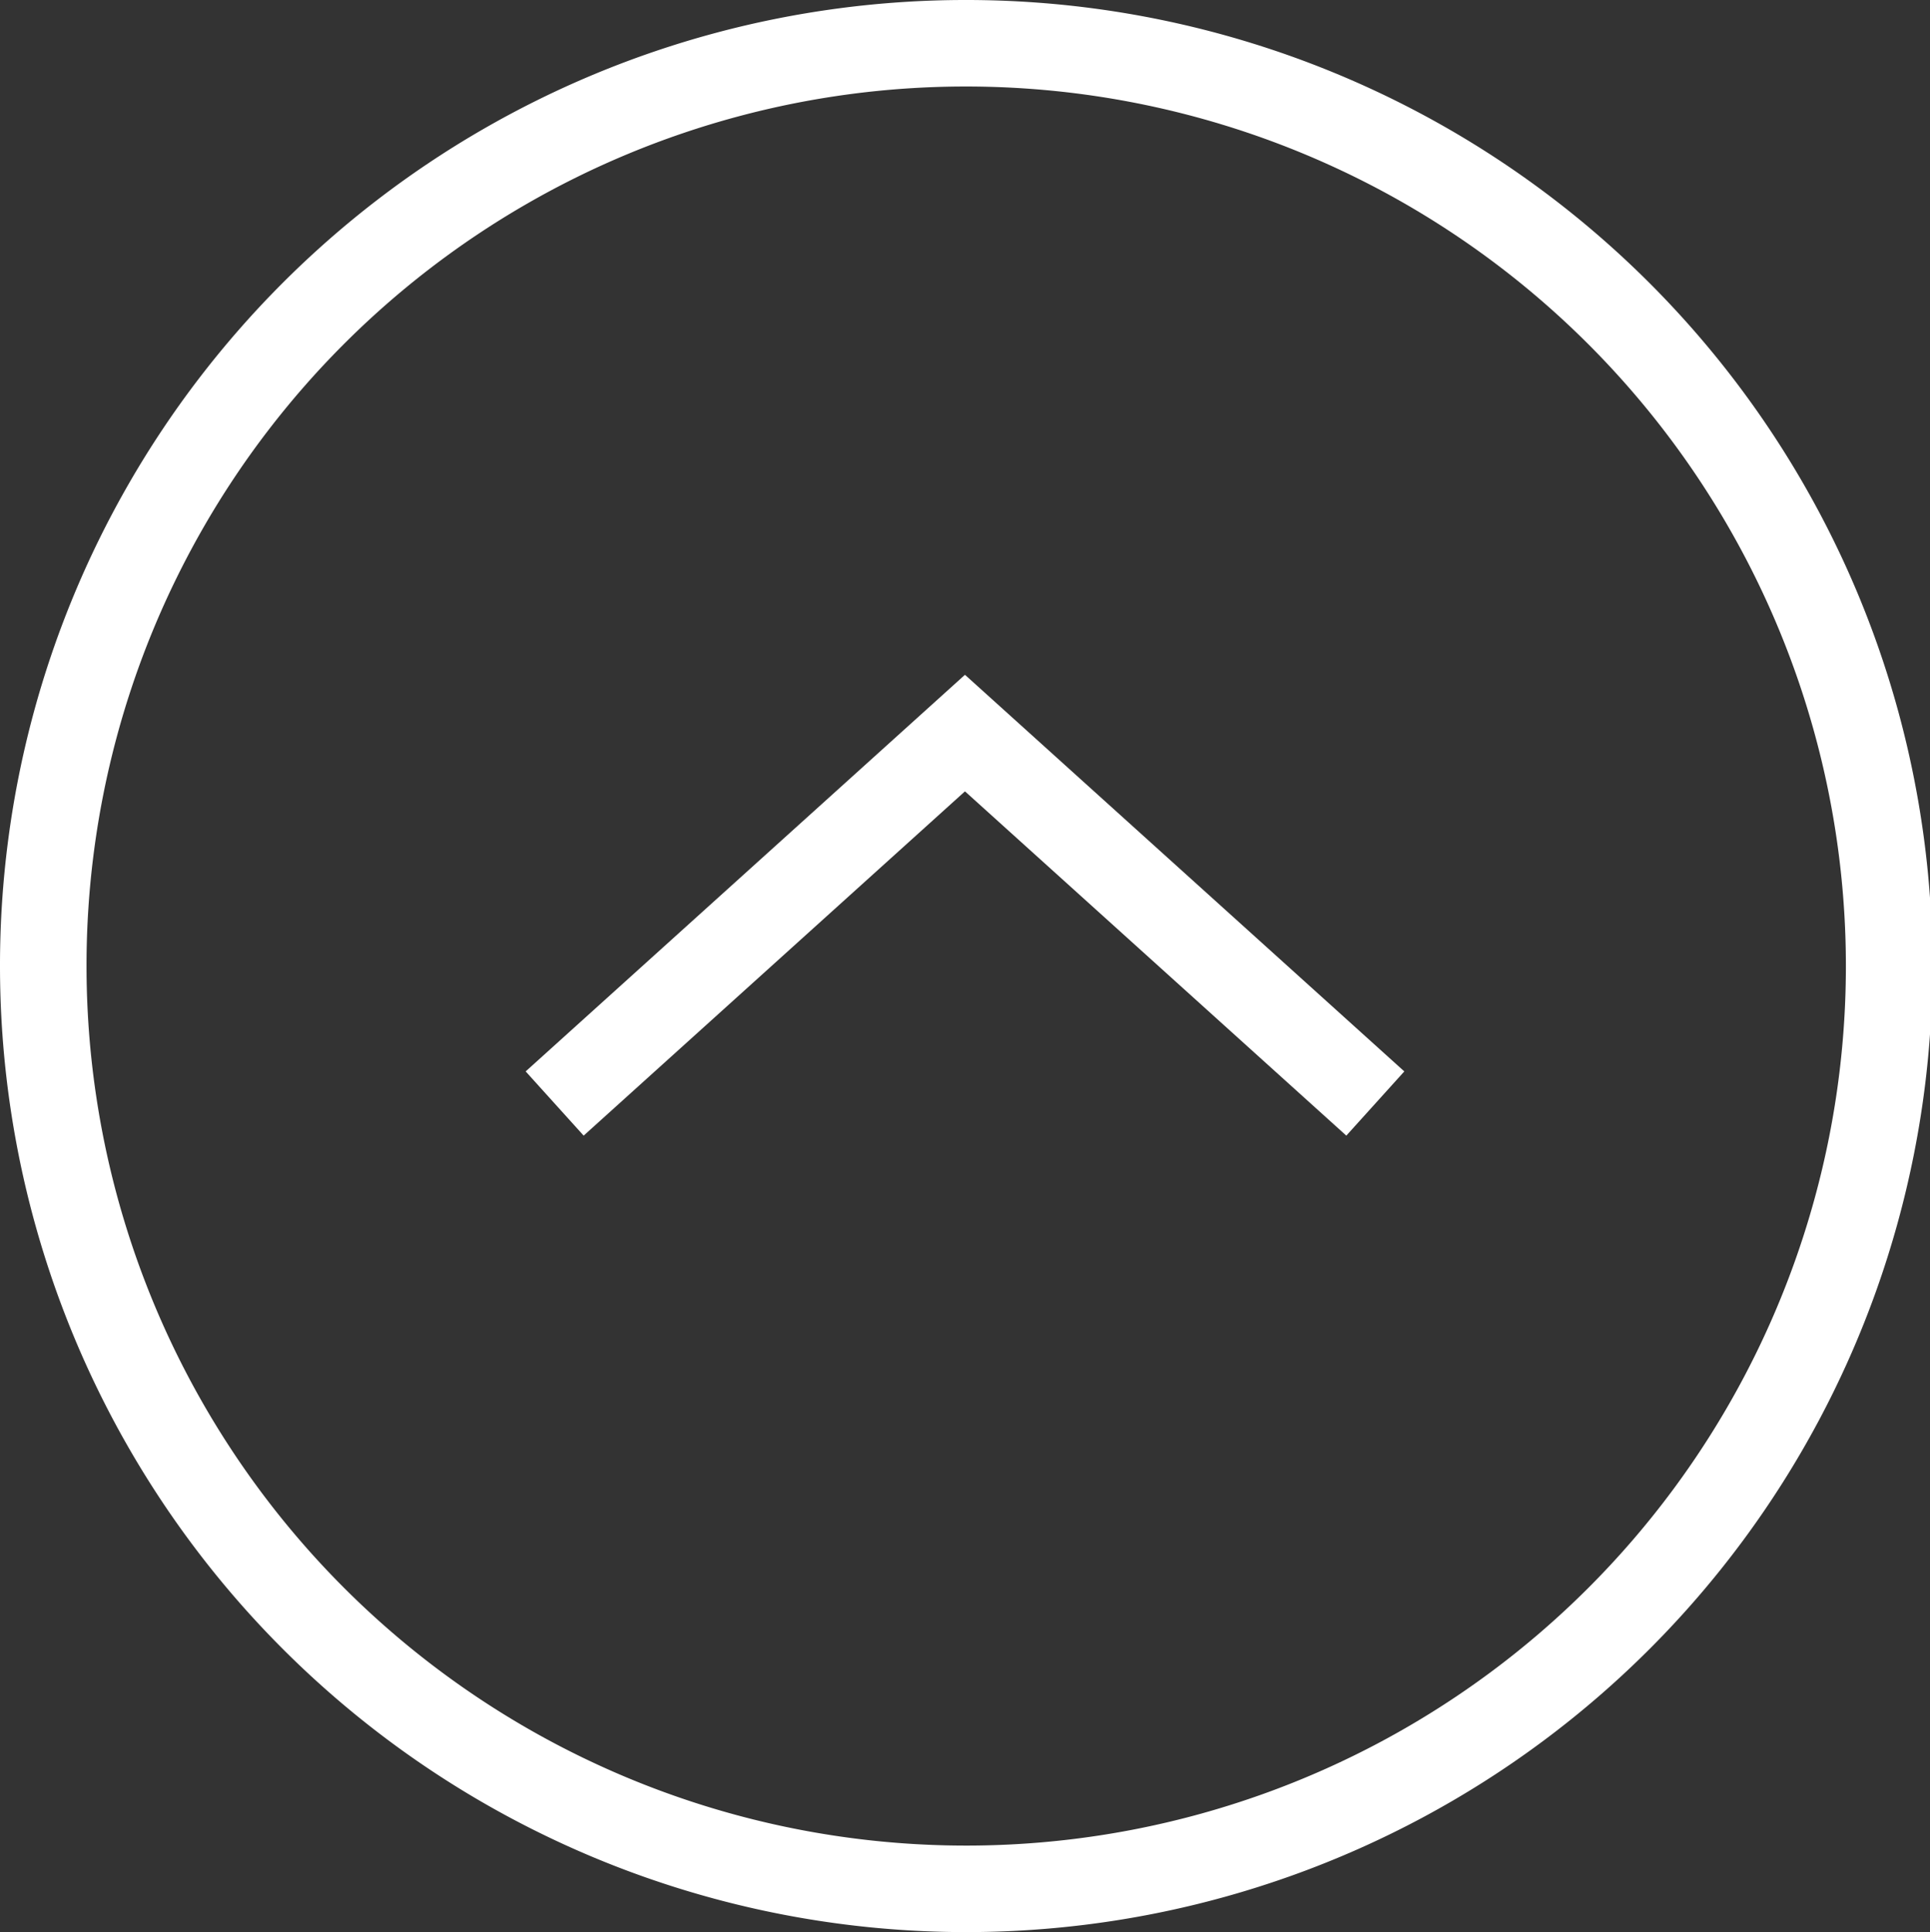 <svg xmlns="http://www.w3.org/2000/svg" width="66.916" height="67.002" viewBox="0 0 66.916 67.002">
  <rect x="0" y="0" width="66.916" height="67.002" fill="#333333" stroke="none"/>
  <defs>
    <style>
      .cls-1 {
        fill: none;
        stroke: #fff;
        stroke-miterlimit: 10;
        stroke-width: 3px;
      }
    </style>
  </defs>
  <g id="scroll-top" transform="translate(-1801.517 -4499.882)">
    <path id="Trazado_202" data-name="Trazado 202" class="cls-1" d="M1834.976,87.389a32,32,0,1,1-31.958,32A31.98,31.98,0,0,1,1834.976,87.389Z" transform="translate(-0.001 4413.993)"/>
    <path id="Trazado_213" data-name="Trazado 213" class="cls-1" d="M10.31,59.51,23.156,45.283,10.31,31.057" transform="translate(1789.691 4548.459) rotate(-90)"/>
  </g>
</svg>

